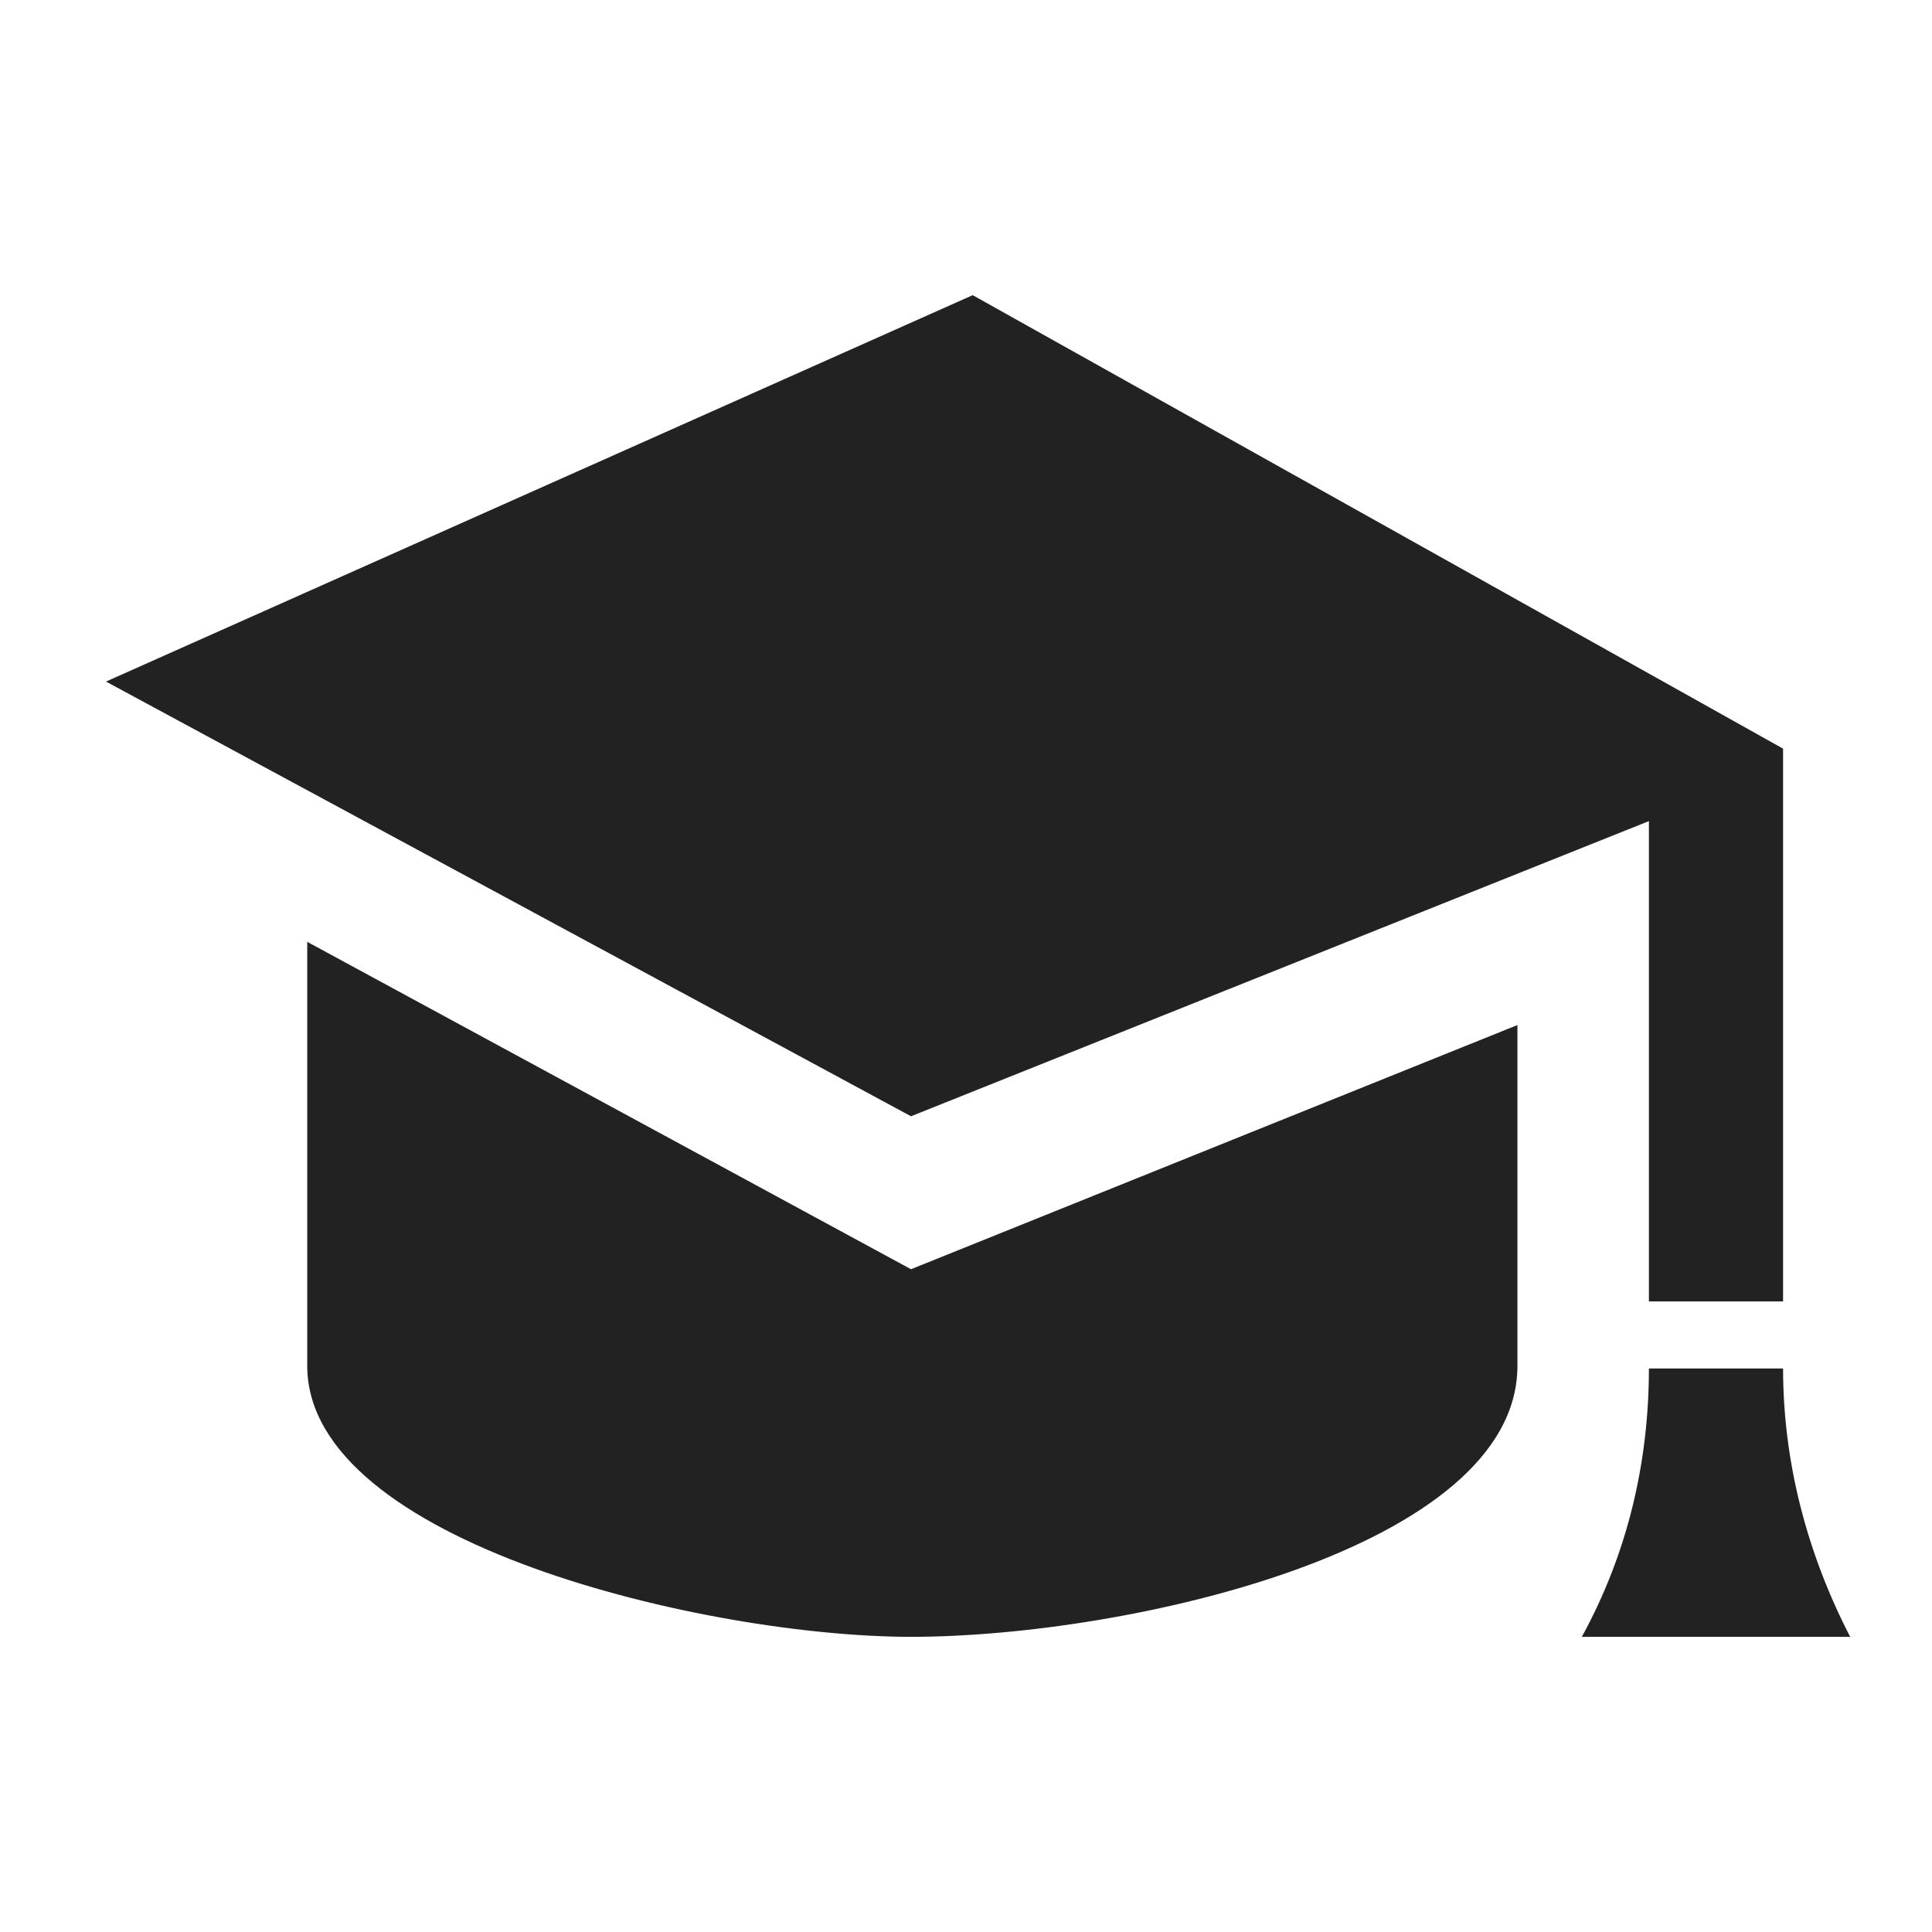 <?xml version="1.0" encoding="utf-8"?>
<!-- Generator: Adobe Illustrator 23.0.2, SVG Export Plug-In . SVG Version: 6.00 Build 0)  -->
<svg version="1.1" id="Layer_1" xmlns="http://www.w3.org/2000/svg" xmlns:xlink="http://www.w3.org/1999/xlink" x="0px" y="0px"
	 viewBox="0 0 72 72" style="enable-background:new 0 0 72 72;" xml:space="preserve">
<style type="text/css">
	.st0{fill:none;}
	.st1{fill:#222222;}
</style>
<g transform="translate(54.75)">
	<rect x="-54.8" y="0" class="st0" width="72" height="72"/>
	<path class="st1" d="M1.8,38.2v12.7C1.8,57.7-12.7,61-20.8,61c-7.6,0-22.5-3.5-22.5-10.1V35.1l22.5,12.2L1.8,38.2z M-18.5,11
		l-32.3,14.4l30,16.2l27.5-11v17.9h5V27.9L-18.5,11z M14.2,61h-10c1.7-3.1,2.5-6.5,2.5-10h5C11.7,54.5,12.6,57.9,14.2,61z"/>
</g>
</svg>
